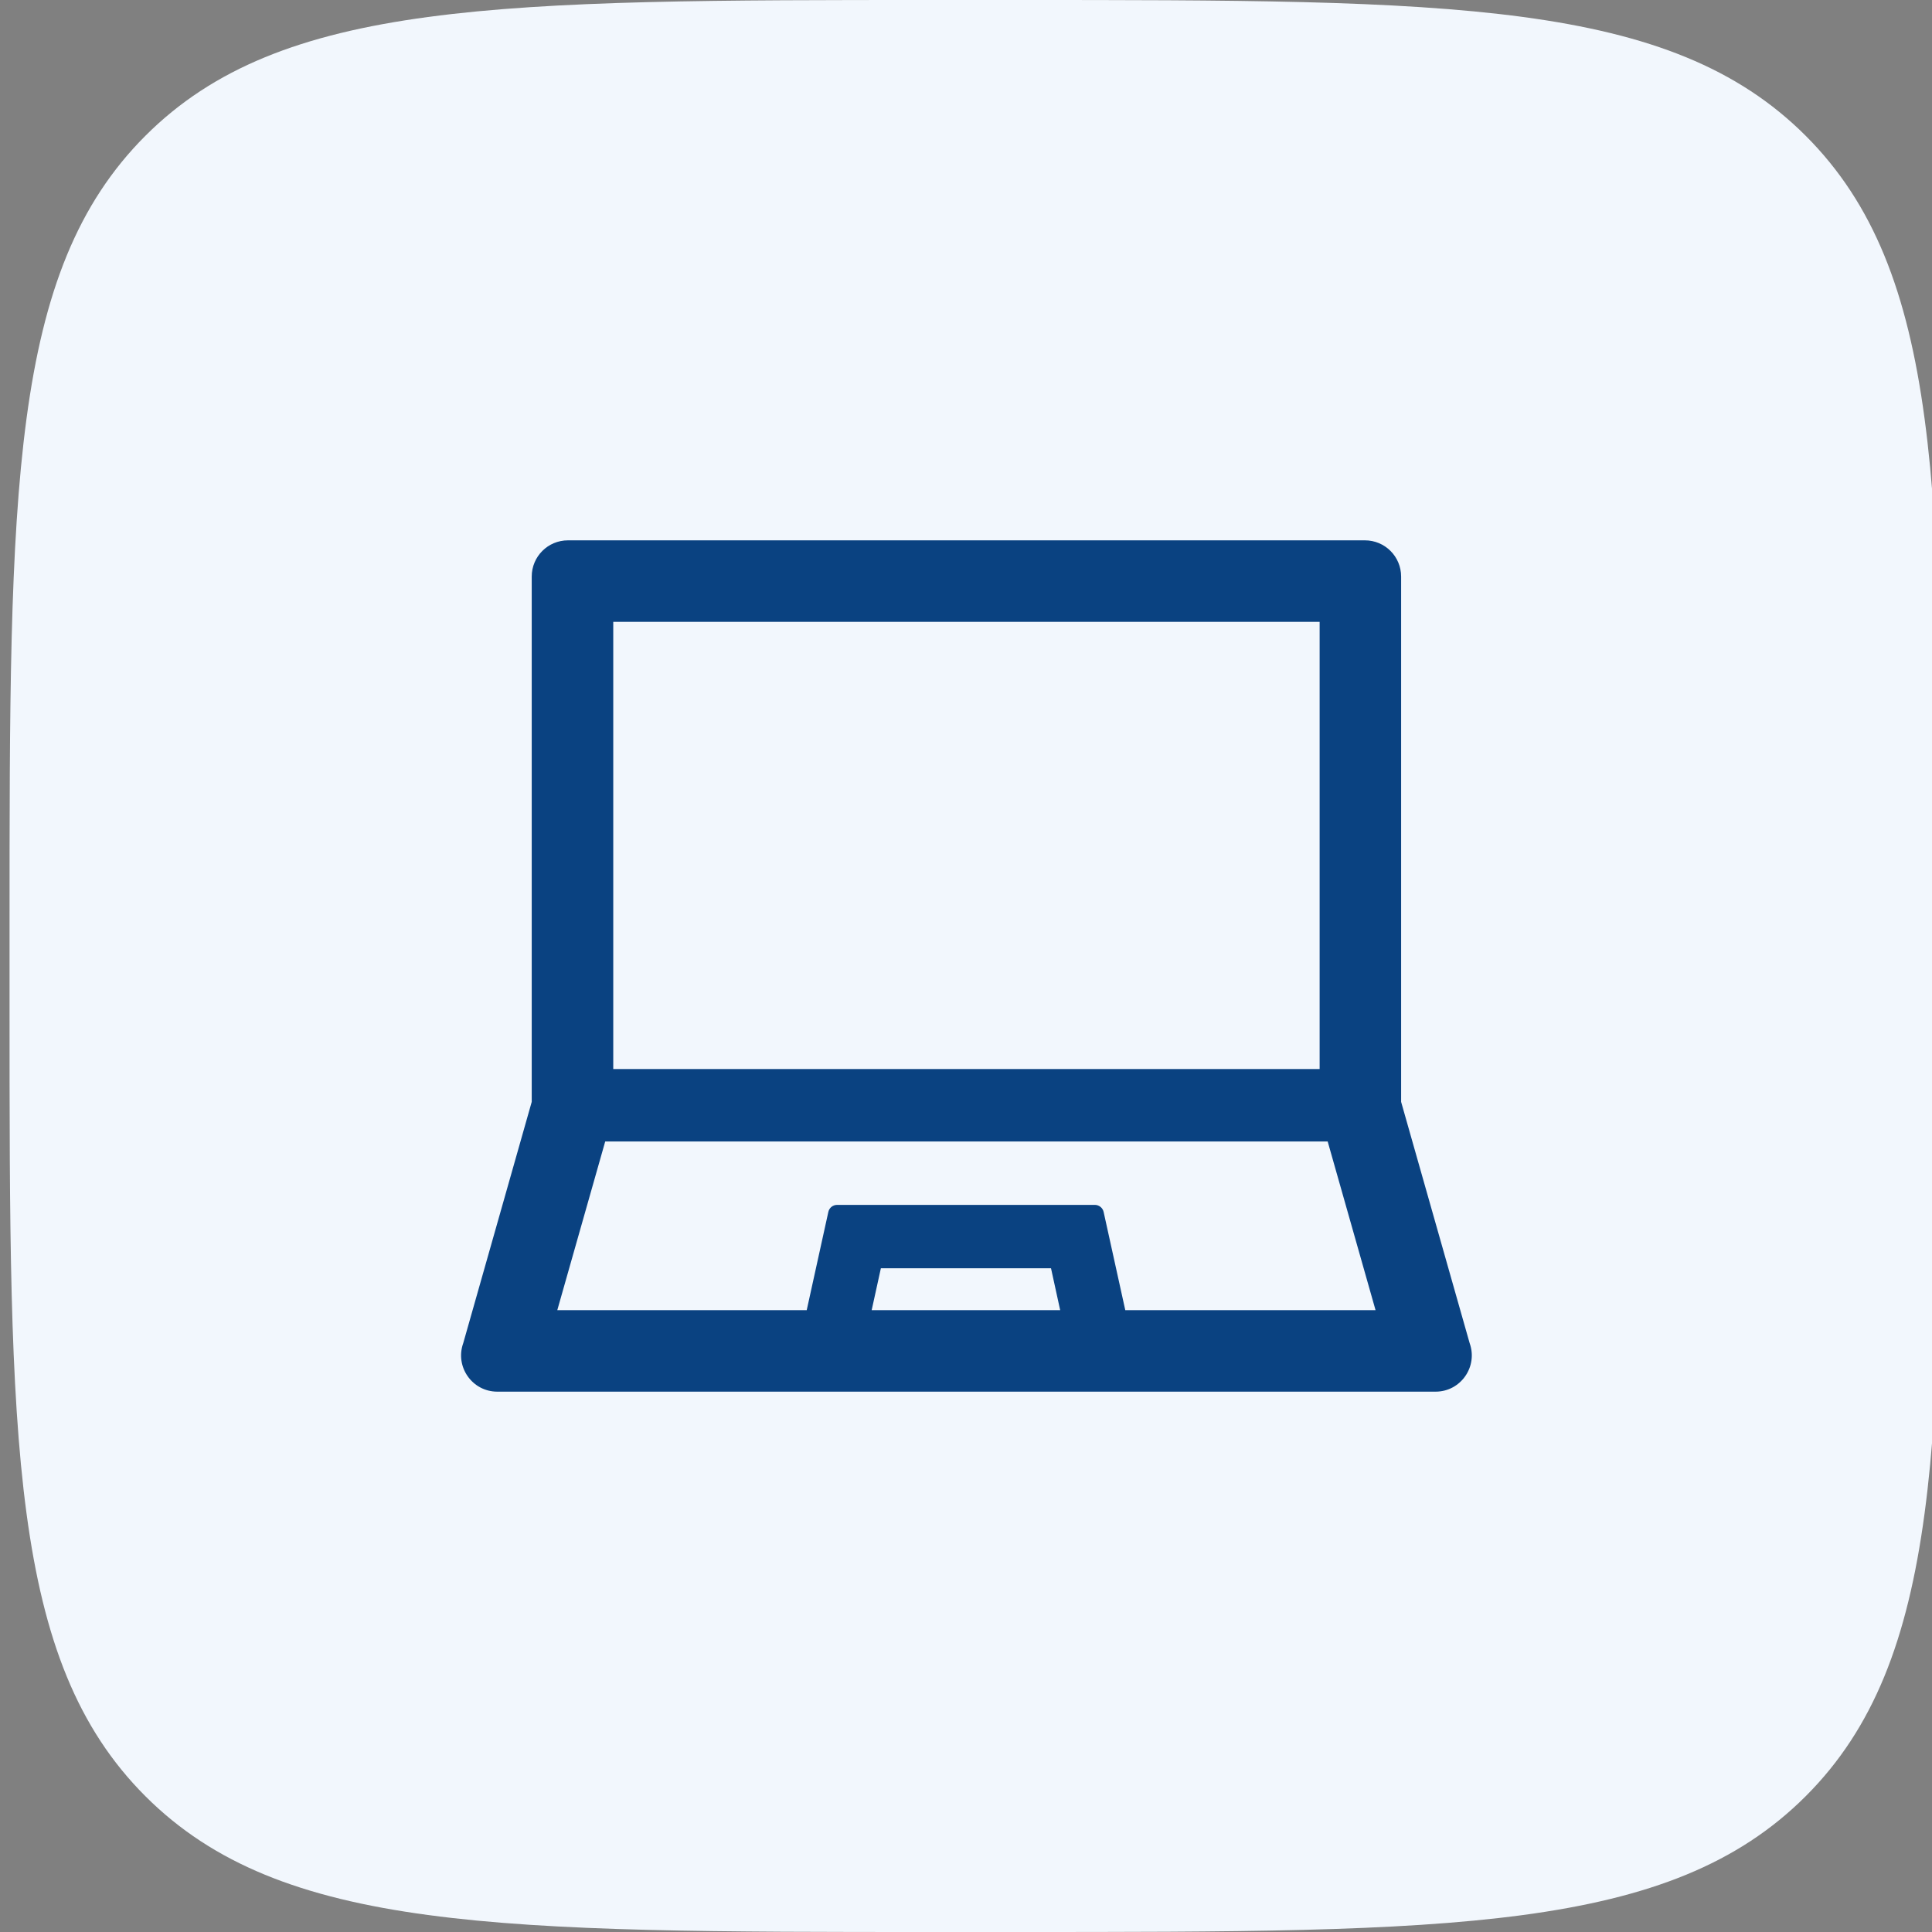 <?xml version="1.0" encoding="UTF-8"?> <svg xmlns="http://www.w3.org/2000/svg" width="50" height="50" viewBox="0 0 50 50" fill="none"><rect x="0" y="0" width="50" height="50" fill="#808080" stroke="none"/><g clip-path="url(#clip0_300_2224)"><path d="M0.247 24C0.247 12.686 0.247 7.029 3.762 3.515C7.277 0 12.933 0 24.247 0H26.247C37.561 0 43.218 0 46.732 3.515C50.247 7.029 50.247 12.686 50.247 24V26C50.247 37.314 50.247 42.971 46.732 46.485C43.218 50 37.561 50 26.247 50H24.247C12.933 50 7.277 50 3.762 46.485C0.247 42.971 0.247 37.314 0.247 26V24Z" fill="#F2F7FD"></path><path d="M38.034 34.759L36.261 28.516V14.922C36.261 14.403 35.842 13.984 35.324 13.984H14.699C14.18 13.984 13.761 14.403 13.761 14.922V28.516L11.989 34.759C11.769 35.371 12.22 36.016 12.871 36.016H37.152C37.802 36.016 38.254 35.371 38.034 34.759ZM15.871 16.094H34.152V27.666H15.871V16.094ZM22.559 33.906L22.797 32.822H27.2L27.437 33.906H22.559ZM29.122 33.906L28.562 31.366C28.539 31.258 28.442 31.182 28.334 31.182H21.666C21.554 31.182 21.46 31.258 21.437 31.366L20.878 33.906H14.423L15.663 29.541H34.36L35.599 33.906H29.122Z" fill="#0A4281"></path></g><defs><clipPath id="clip0_300_2224"><rect width="50" height="50" fill="white"></rect></clipPath></defs></svg> 